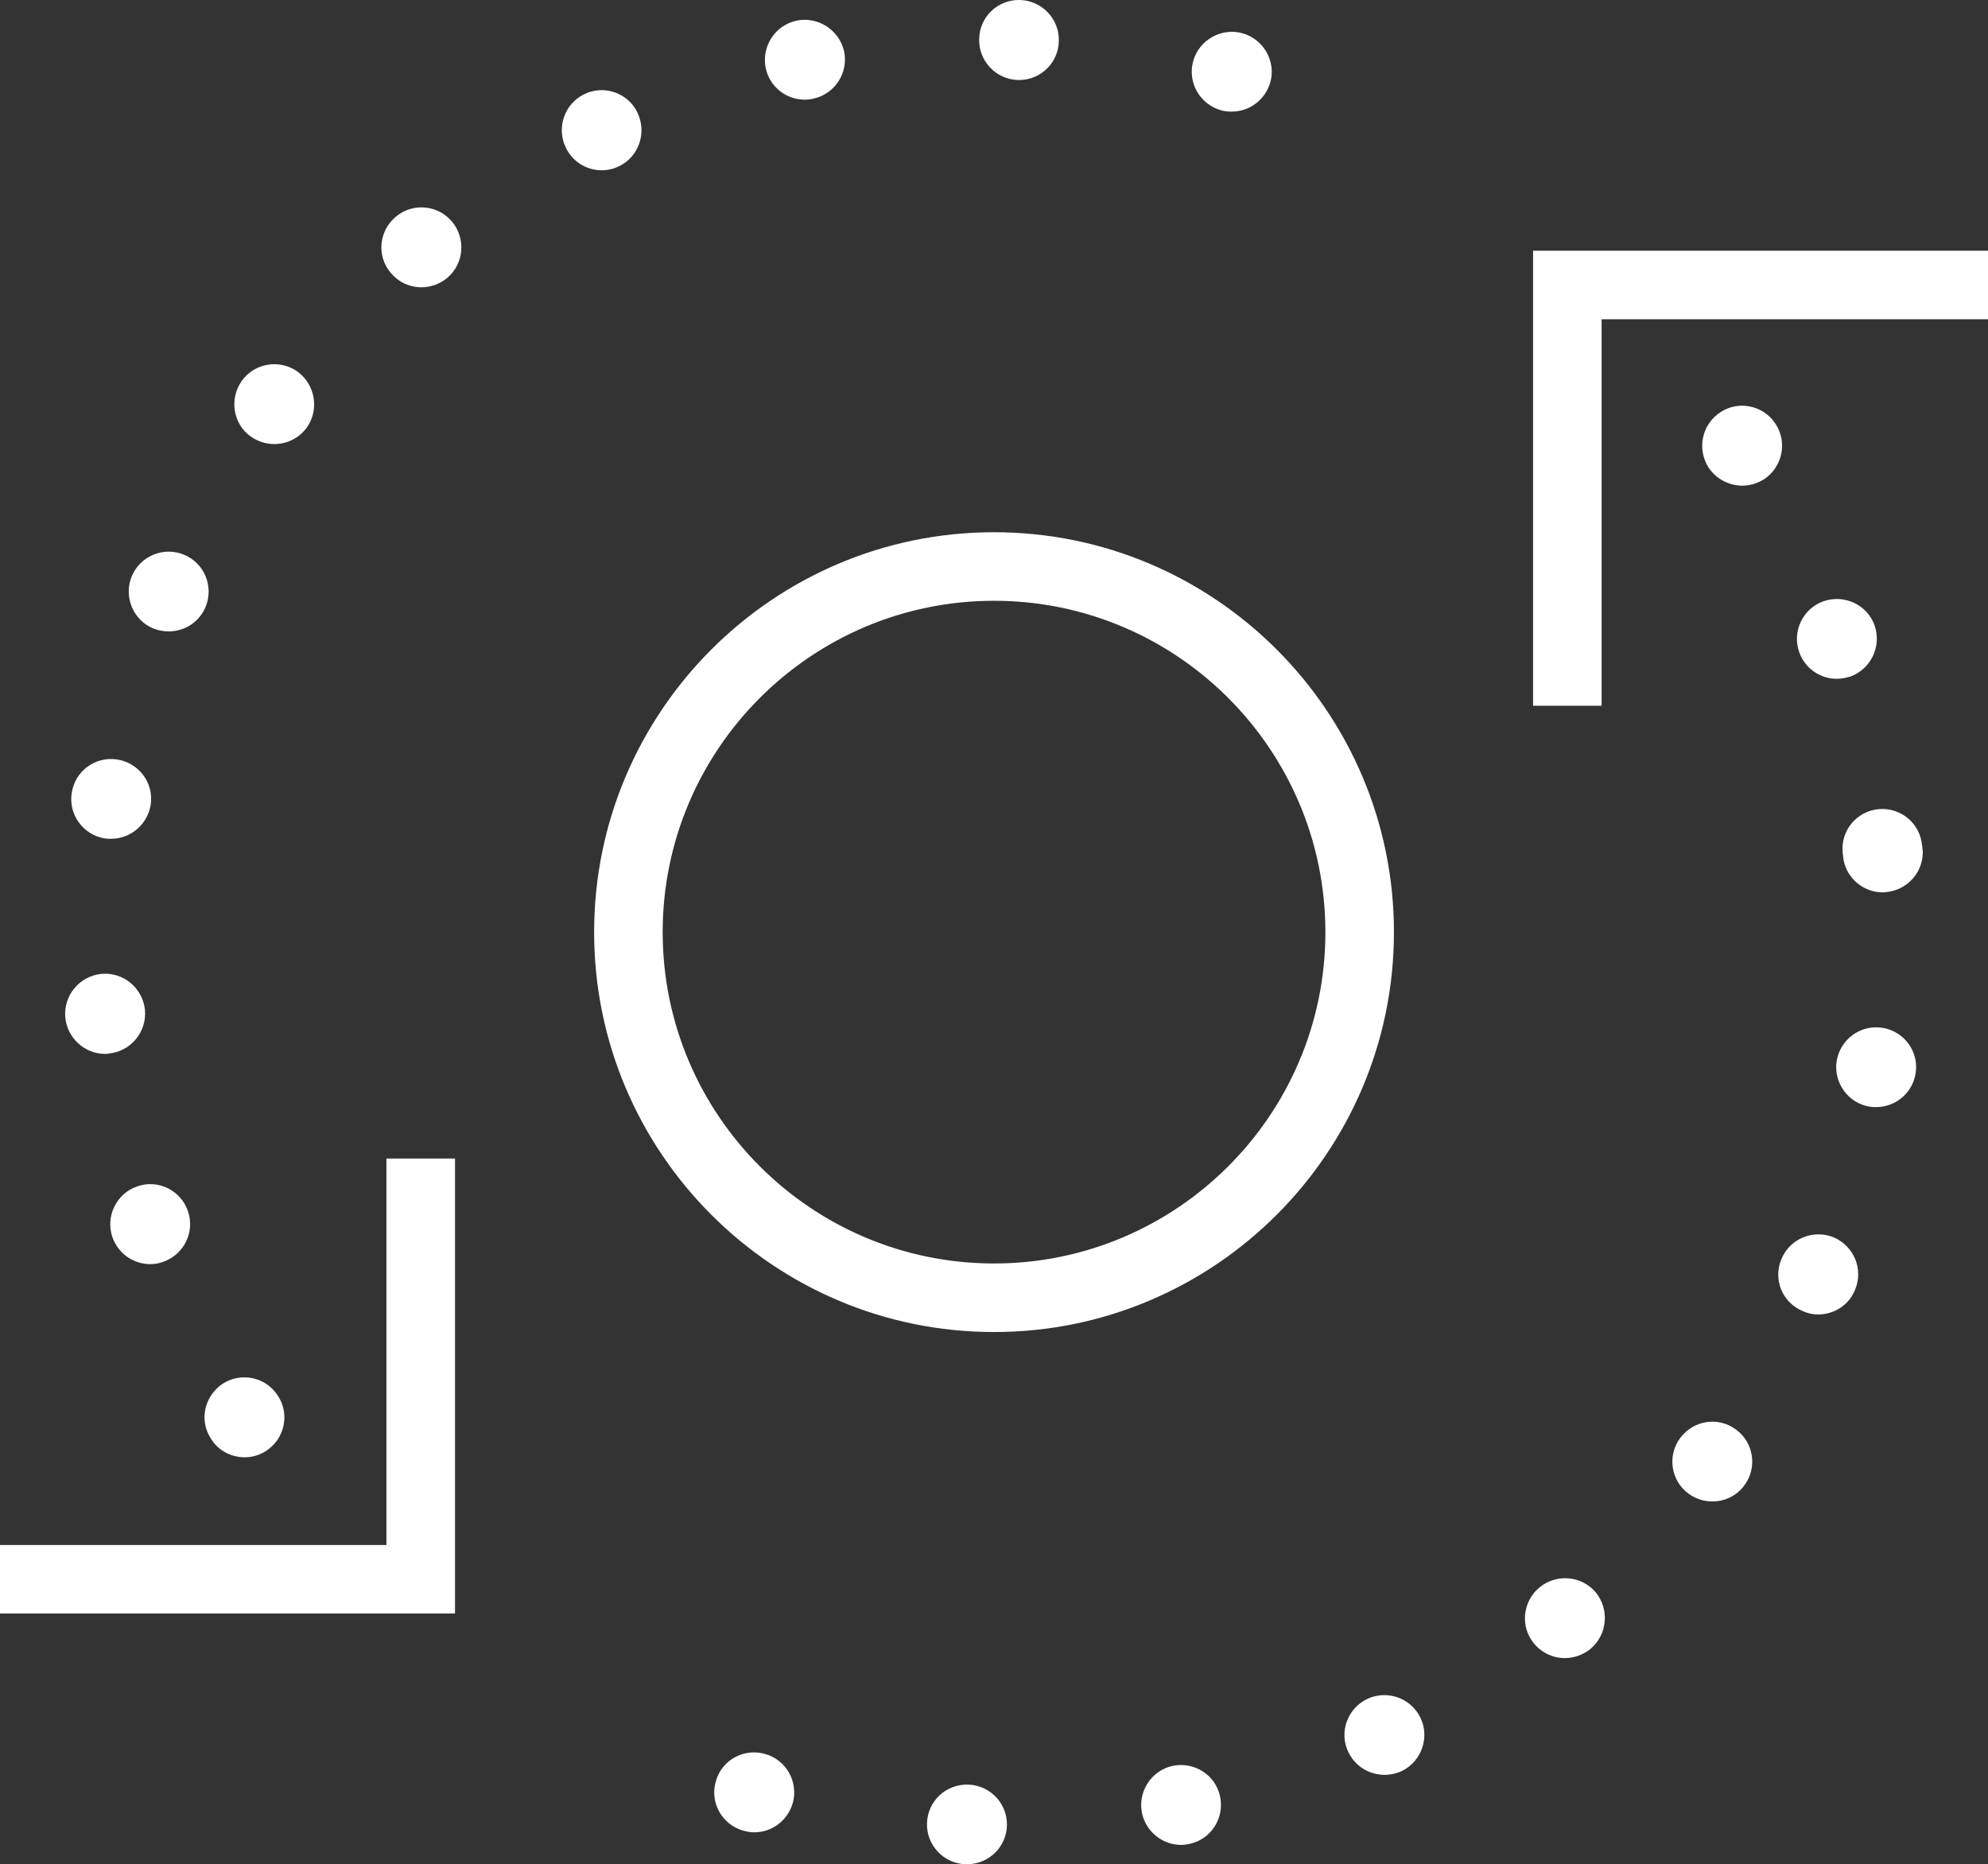 <?xml version="1.0" encoding="utf-8"?>
<!-- Generator: Adobe Illustrator 16.0.4, SVG Export Plug-In . SVG Version: 6.00 Build 0)  -->
<!DOCTYPE svg PUBLIC "-//W3C//DTD SVG 1.1//EN" "http://www.w3.org/Graphics/SVG/1.1/DTD/svg11.dtd">
<svg version="1.1" id="Ebene_1" xmlns="http://www.w3.org/2000/svg" xmlns:xlink="http://www.w3.org/1999/xlink" x="0px" y="0px"
	 width="61.652px" height="57.812px" viewBox="0 0 61.652 57.812" enable-background="new 0 0 61.652 57.812" xml:space="preserve">
<rect x="0" y="0" width="61.652" height="57.812" fill="#333333" stroke="none"/>
<path fill="#FFFFFF" d="M12.276,6.721c-0.529,0.439-0.601,1.22-0.159,1.739c0.25,0.3,0.6,0.45,0.95,0.45c0.28,0,0.57-0.1,0.801-0.29
	c0.521-0.439,0.59-1.22,0.149-1.75C13.577,6.351,12.796,6.28,12.276,6.721z M31.567,2.481h0.04c0.67,0,1.221-0.54,1.229-1.21
	c0.021-0.68-0.521-1.25-1.199-1.271c-0.69-0.02-1.261,0.521-1.271,1.21C30.347,1.891,30.887,2.461,31.567,2.481z M23.727,54.393
	c-0.66-0.19-1.351,0.188-1.53,0.858c-0.189,0.65,0.2,1.342,0.86,1.521c0.109,0.03,0.22,0.051,0.33,0.051
	c0.55,0,1.039-0.359,1.199-0.91C24.767,55.252,24.376,54.572,23.727,54.393z M30.027,55.343c-0.689-0.021-1.26,0.51-1.279,1.199
	c-0.021,0.682,0.521,1.25,1.199,1.271h0.04c0.671,0,1.221-0.531,1.24-1.199C31.247,55.932,30.707,55.363,30.027,55.343z
	 M3.256,32.682c0.04,0,0.08,0,0.11-0.011c0.689-0.059,1.189-0.67,1.13-1.35c-0.07-0.681-0.67-1.181-1.351-1.12
	c-0.681,0.069-1.181,0.67-1.12,1.351C2.086,32.192,2.626,32.682,3.256,32.682z M19.207,5.151c0.609-0.3,0.859-1.04,0.561-1.661
	c-0.29-0.61-1.04-0.87-1.649-0.569c-0.62,0.301-0.87,1.051-0.57,1.66c0.21,0.44,0.65,0.7,1.11,0.7
	C18.847,5.28,19.027,5.24,19.207,5.151z M8.506,13.771c0.381,0,0.75-0.17,1-0.5c0.4-0.55,0.28-1.33-0.271-1.741
	c-0.55-0.399-1.329-0.28-1.729,0.27c-0.399,0.551-0.29,1.332,0.261,1.73C7.996,13.691,8.246,13.771,8.506,13.771z M6.546,44.622
	c0.229,0.37,0.63,0.57,1.04,0.57c0.229,0,0.46-0.061,0.67-0.2c0.57-0.37,0.74-1.141,0.36-1.711c-0.37-0.579-1.141-0.739-1.71-0.369
	C6.336,43.292,6.166,44.052,6.546,44.622z M4.256,36.792c-0.649,0.221-0.989,0.932-0.771,1.571c0.181,0.519,0.66,0.839,1.171,0.839
	c0.14,0,0.27-0.021,0.399-0.069c0.649-0.221,1-0.931,0.771-1.58C5.606,36.912,4.896,36.562,4.256,36.792z M4.756,19.491
	c0.16,0.06,0.32,0.09,0.471,0.09c0.489,0,0.949-0.28,1.149-0.76c0.261-0.64-0.04-1.359-0.67-1.62c-0.63-0.26-1.359,0.04-1.62,0.67
	C3.826,18.501,4.126,19.231,4.756,19.491z M3.256,26.001c0.07,0.011,0.131,0.011,0.189,0.011c0.601,0,1.131-0.439,1.229-1.061
	c0.101-0.67-0.369-1.3-1.05-1.4c-0.67-0.1-1.3,0.36-1.399,1.041C2.116,25.261,2.586,25.901,3.256,26.001z M59.617,26.281
	c0-0.02,0-0.049-0.011-0.069c-0.061-0.681-0.66-1.181-1.351-1.12c-0.68,0.069-1.18,0.67-1.109,1.351c0,0.03,0,0.049,0.011,0.08
	c0,0,0,0.01,0,0.02c0.05,0.642,0.6,1.131,1.229,1.131c0.039,0,0.069-0.01,0.109-0.01c0.68-0.061,1.189-0.66,1.13-1.341
	c-0.01,0-0.01,0-0.01,0L59.617,26.281L59.617,26.281z M52.107,44.593c-0.41,0.551-0.29,1.329,0.261,1.729
	c0.22,0.16,0.479,0.24,0.739,0.24c0.37,0,0.75-0.17,0.99-0.5c0.409-0.551,0.29-1.33-0.261-1.73
	C53.287,43.922,52.518,44.042,52.107,44.593z M55.067,13.151c-0.37-0.58-1.141-0.741-1.71-0.371c-0.58,0.38-0.739,1.141-0.37,1.72
	c0.24,0.361,0.641,0.561,1.051,0.561c0.229,0,0.46-0.07,0.67-0.199C55.277,14.481,55.438,13.721,55.067,13.151z M36.367,54.762
	c-0.66,0.141-1.091,0.801-0.95,1.471c0.13,0.58,0.641,0.979,1.21,0.979c0.09,0,0.17-0.011,0.261-0.03
	c0.67-0.141,1.09-0.801,0.95-1.47C37.697,55.042,37.037,54.622,36.367,54.762z M58.367,31.872c-0.671-0.101-1.301,0.36-1.41,1.04
	c-0.101,0.67,0.37,1.312,1.04,1.41c0.069,0.01,0.13,0.01,0.189,0.01c0.601,0,1.13-0.438,1.221-1.051
	C59.518,32.613,59.047,31.973,58.367,31.872z M56.967,21.051c0.131,0,0.271-0.029,0.41-0.068c0.641-0.23,0.979-0.932,0.761-1.58
	c-0.221-0.641-0.931-0.98-1.58-0.76c-0.641,0.221-0.99,0.93-0.761,1.58C55.978,20.731,56.447,21.051,56.967,21.051z M56.867,38.372
	c-0.631-0.259-1.36,0.04-1.62,0.67c-0.271,0.641,0.029,1.36,0.67,1.62c0.149,0.07,0.311,0.101,0.471,0.101
	c0.489,0,0.949-0.289,1.14-0.761C57.797,39.363,57.497,38.643,56.867,38.372z M37.867,3.421c0.109,0.03,0.22,0.04,0.329,0.04
	c0.551,0,1.04-0.359,1.2-0.911c0.181-0.648-0.21-1.339-0.87-1.52c-0.649-0.18-1.34,0.21-1.521,0.86
	C36.817,2.55,37.207,3.231,37.867,3.421z M24.957,3.091c0.09,0,0.181-0.011,0.26-0.03c0.671-0.141,1.101-0.8,0.96-1.47
	c-0.149-0.66-0.81-1.091-1.479-0.95c-0.671,0.149-1.091,0.81-0.95,1.479C23.876,2.701,24.387,3.091,24.957,3.091z M47.737,49.232
	c-0.521,0.438-0.6,1.22-0.159,1.74c0.25,0.299,0.6,0.448,0.949,0.448c0.28,0,0.57-0.1,0.801-0.289
	c0.521-0.439,0.59-1.221,0.159-1.751C49.047,48.863,48.268,48.792,47.737,49.232z M42.388,52.692c-0.61,0.3-0.87,1.04-0.57,1.649
	c0.221,0.449,0.66,0.699,1.12,0.699c0.181,0,0.37-0.04,0.54-0.12c0.609-0.3,0.87-1.05,0.569-1.659
	C43.747,52.652,43.007,52.393,42.388,52.692z M47.544,7.775v14.111h2.125V9.9h11.983V7.775H47.544z M11.984,47.912H0v2.125h14.111
	V35.928h-2.127L11.984,47.912L11.984,47.912z M30.827,16.505c-6.84,0-12.402,5.563-12.402,12.402s5.562,12.401,12.402,12.401
	c6.839,0,12.402-5.562,12.402-12.401C43.229,22.068,37.666,16.505,30.827,16.505z M30.827,39.182
	c-5.666,0-10.276-4.609-10.276-10.274c0-5.667,4.61-10.277,10.276-10.277s10.276,4.61,10.276,10.277
	C41.104,34.572,36.493,39.182,30.827,39.182z"/>
</svg>
